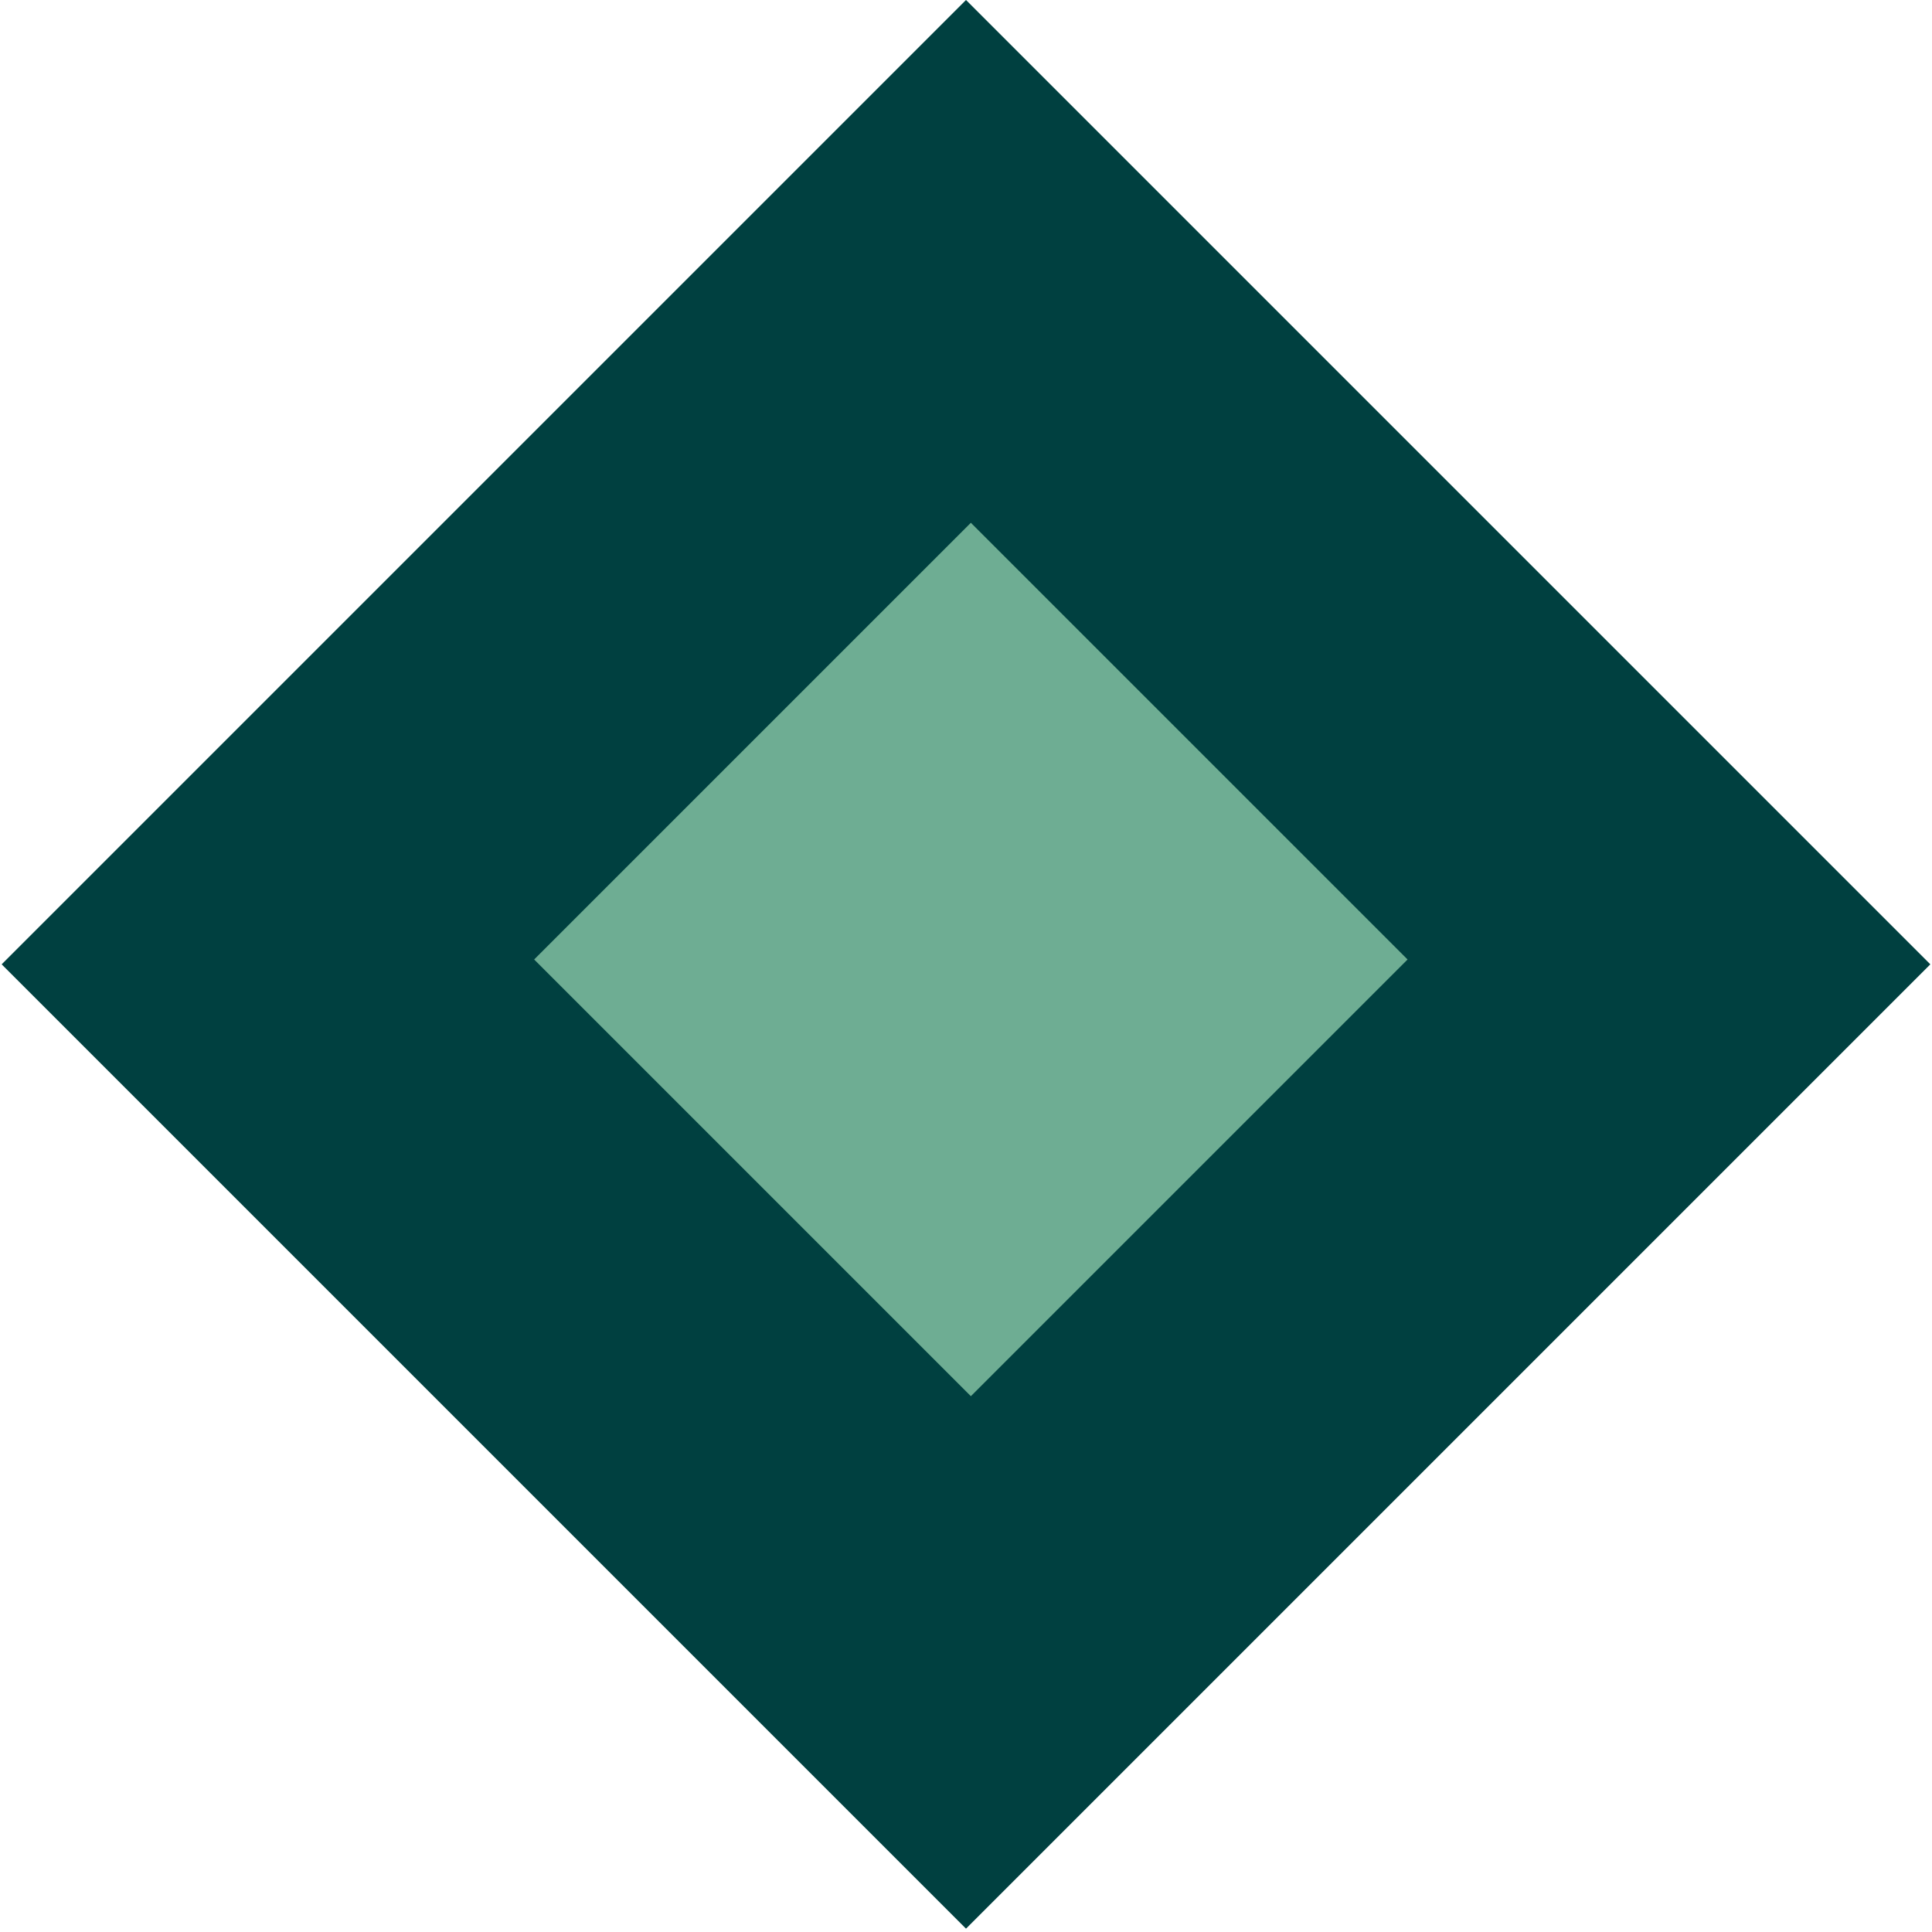 <?xml version="1.0" encoding="UTF-8"?> <svg xmlns="http://www.w3.org/2000/svg" width="170" height="170" viewBox="0 0 170 170" fill="none"> <rect x="85" width="120" height="120" transform="rotate(45 85 0)" fill="#004040"></rect> <rect x="85.427" y="46" width="54.343" height="54.343" transform="rotate(45 85.427 46)" fill="#6EAD93"></rect> </svg> 